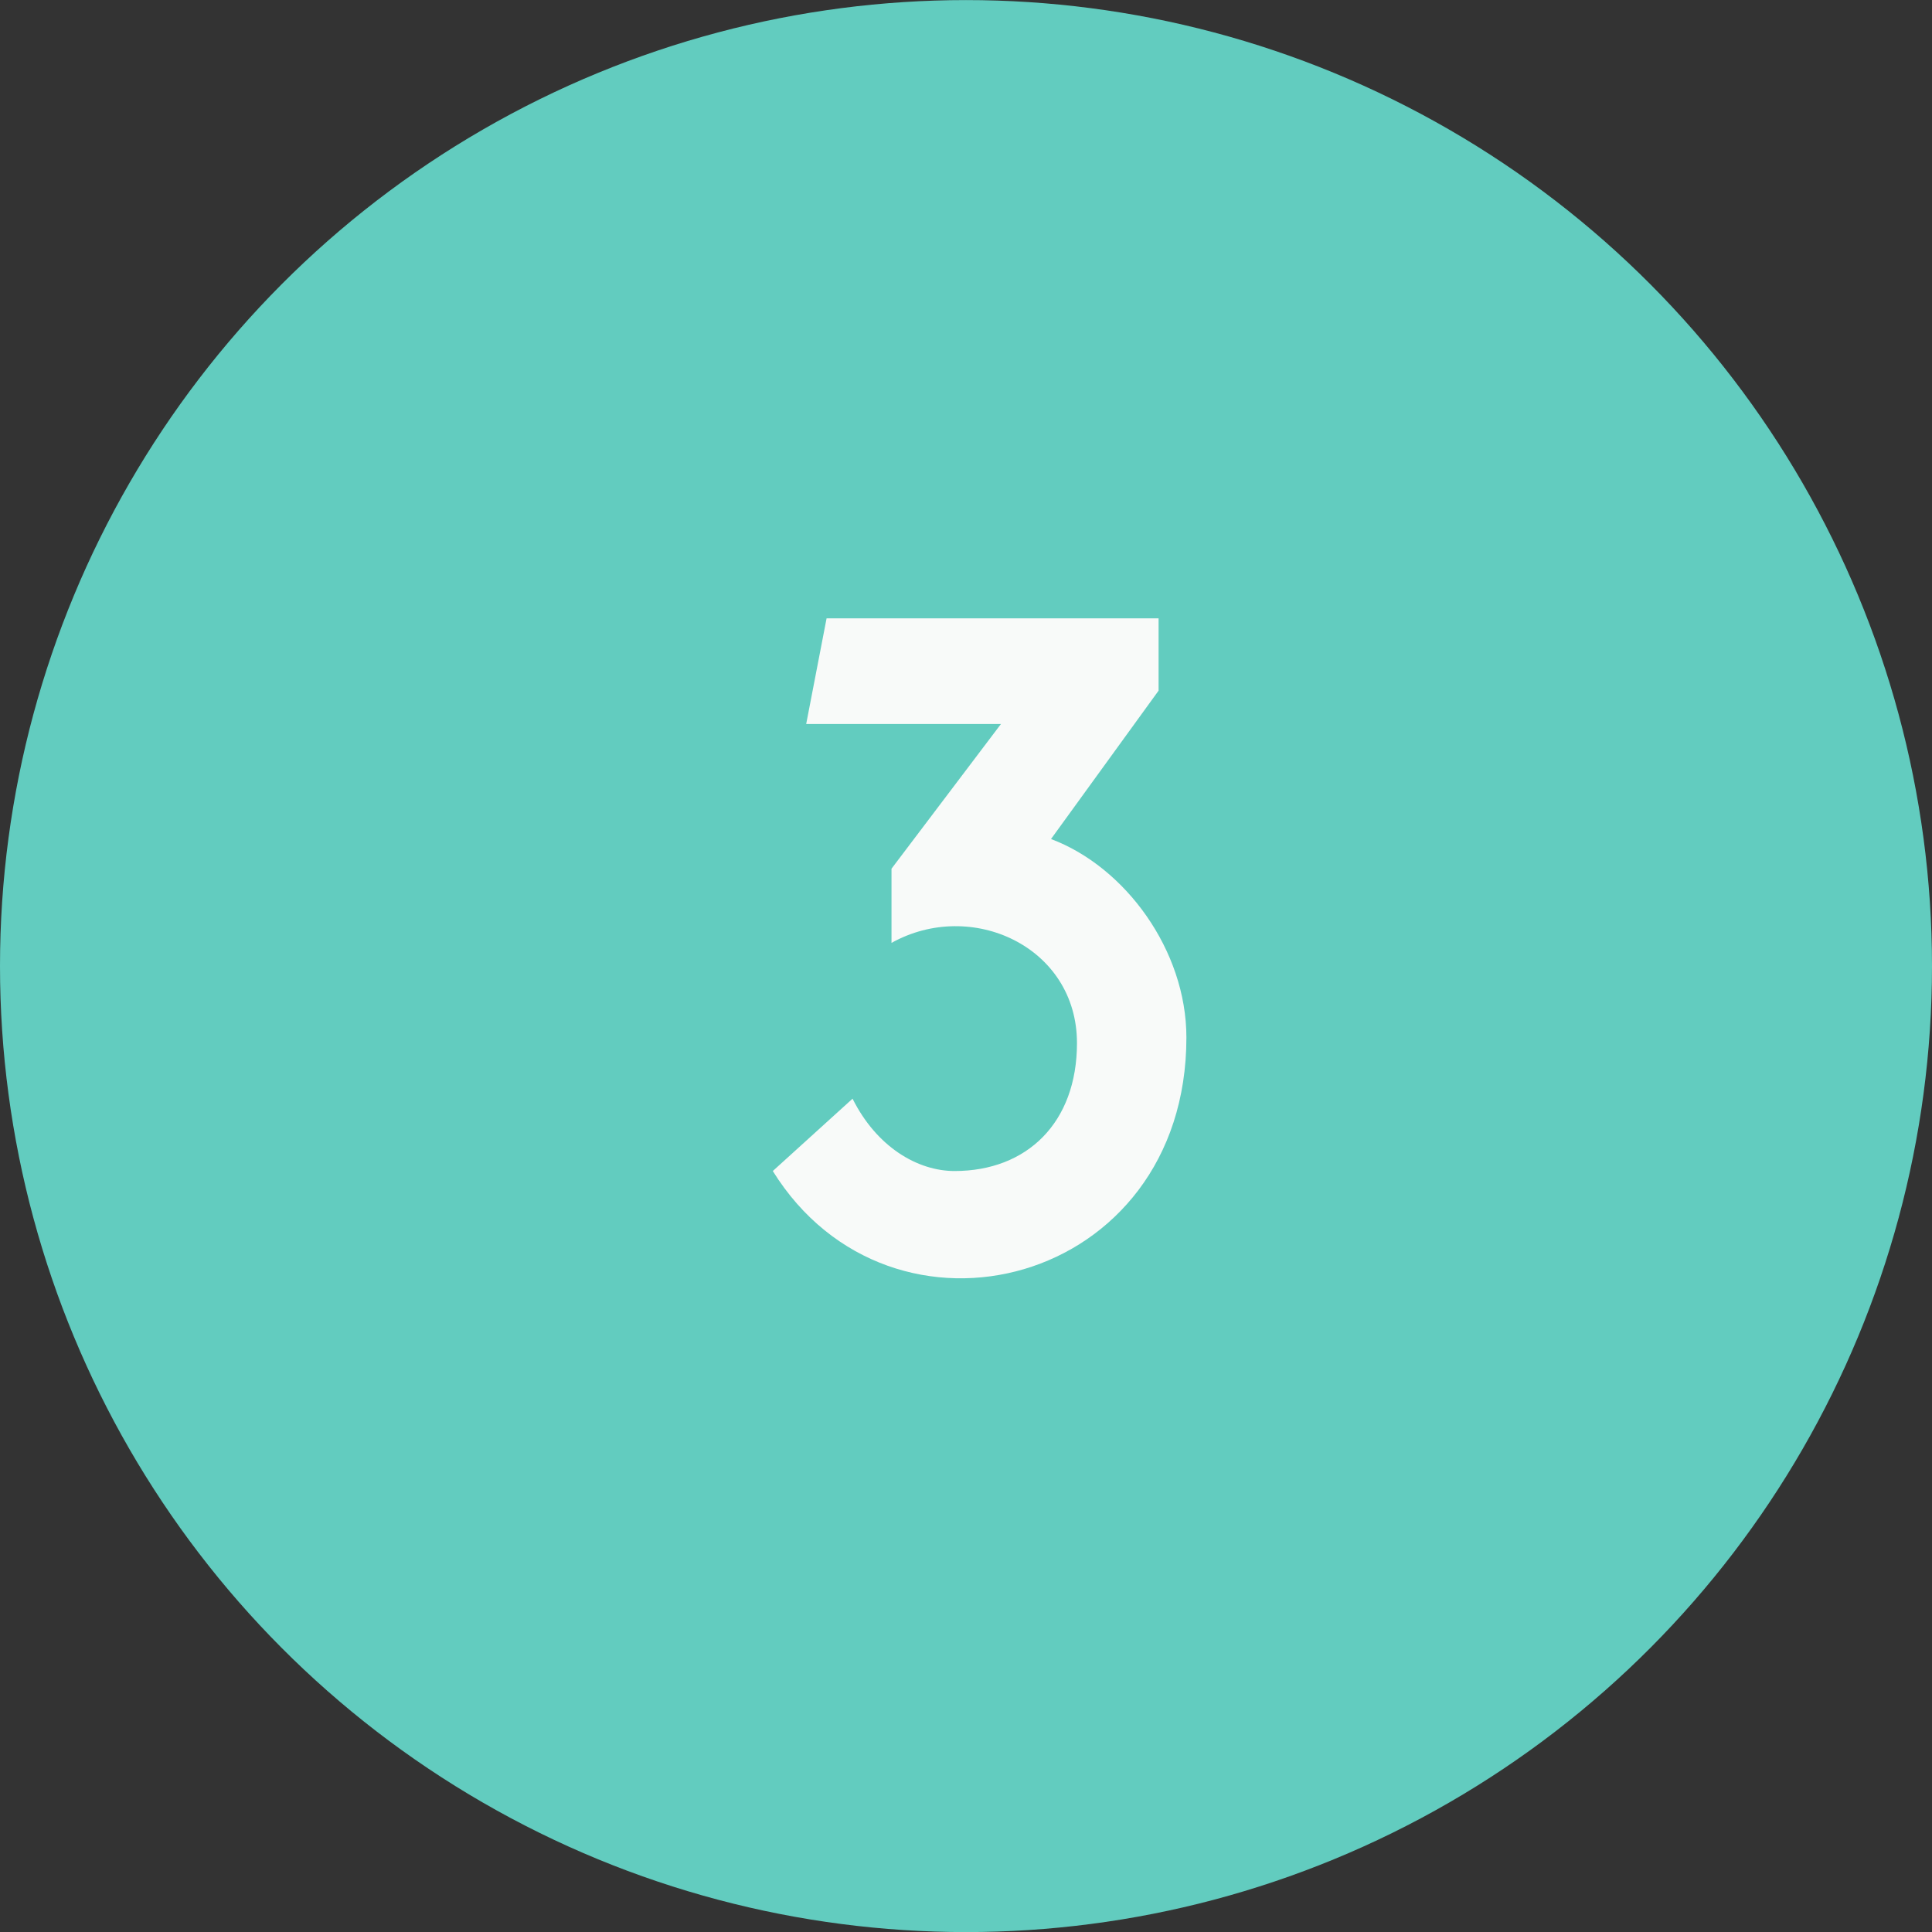 <svg xmlns="http://www.w3.org/2000/svg" width="50" height="50" viewBox="0 0 50 50" fill="none"><rect x="0" y="0" width="50" height="50" fill="#333333" stroke="none"/><circle cx="25" cy="25.002" r="25" fill="#62CCBF"></circle><path d="M27.2 21.714C29.12 22.434 30.704 24.594 30.704 26.85C30.704 33.282 23.072 35.25 20 30.306L22.064 28.434C22.688 29.682 23.744 30.306 24.704 30.306C26.576 30.306 27.872 29.058 27.872 26.994C27.872 24.498 25.136 23.25 23.072 24.402V22.482L25.904 18.738H20.864L21.392 16.002H29.984V17.874L27.2 21.714Z" fill="#F8FAF9"></path></svg>